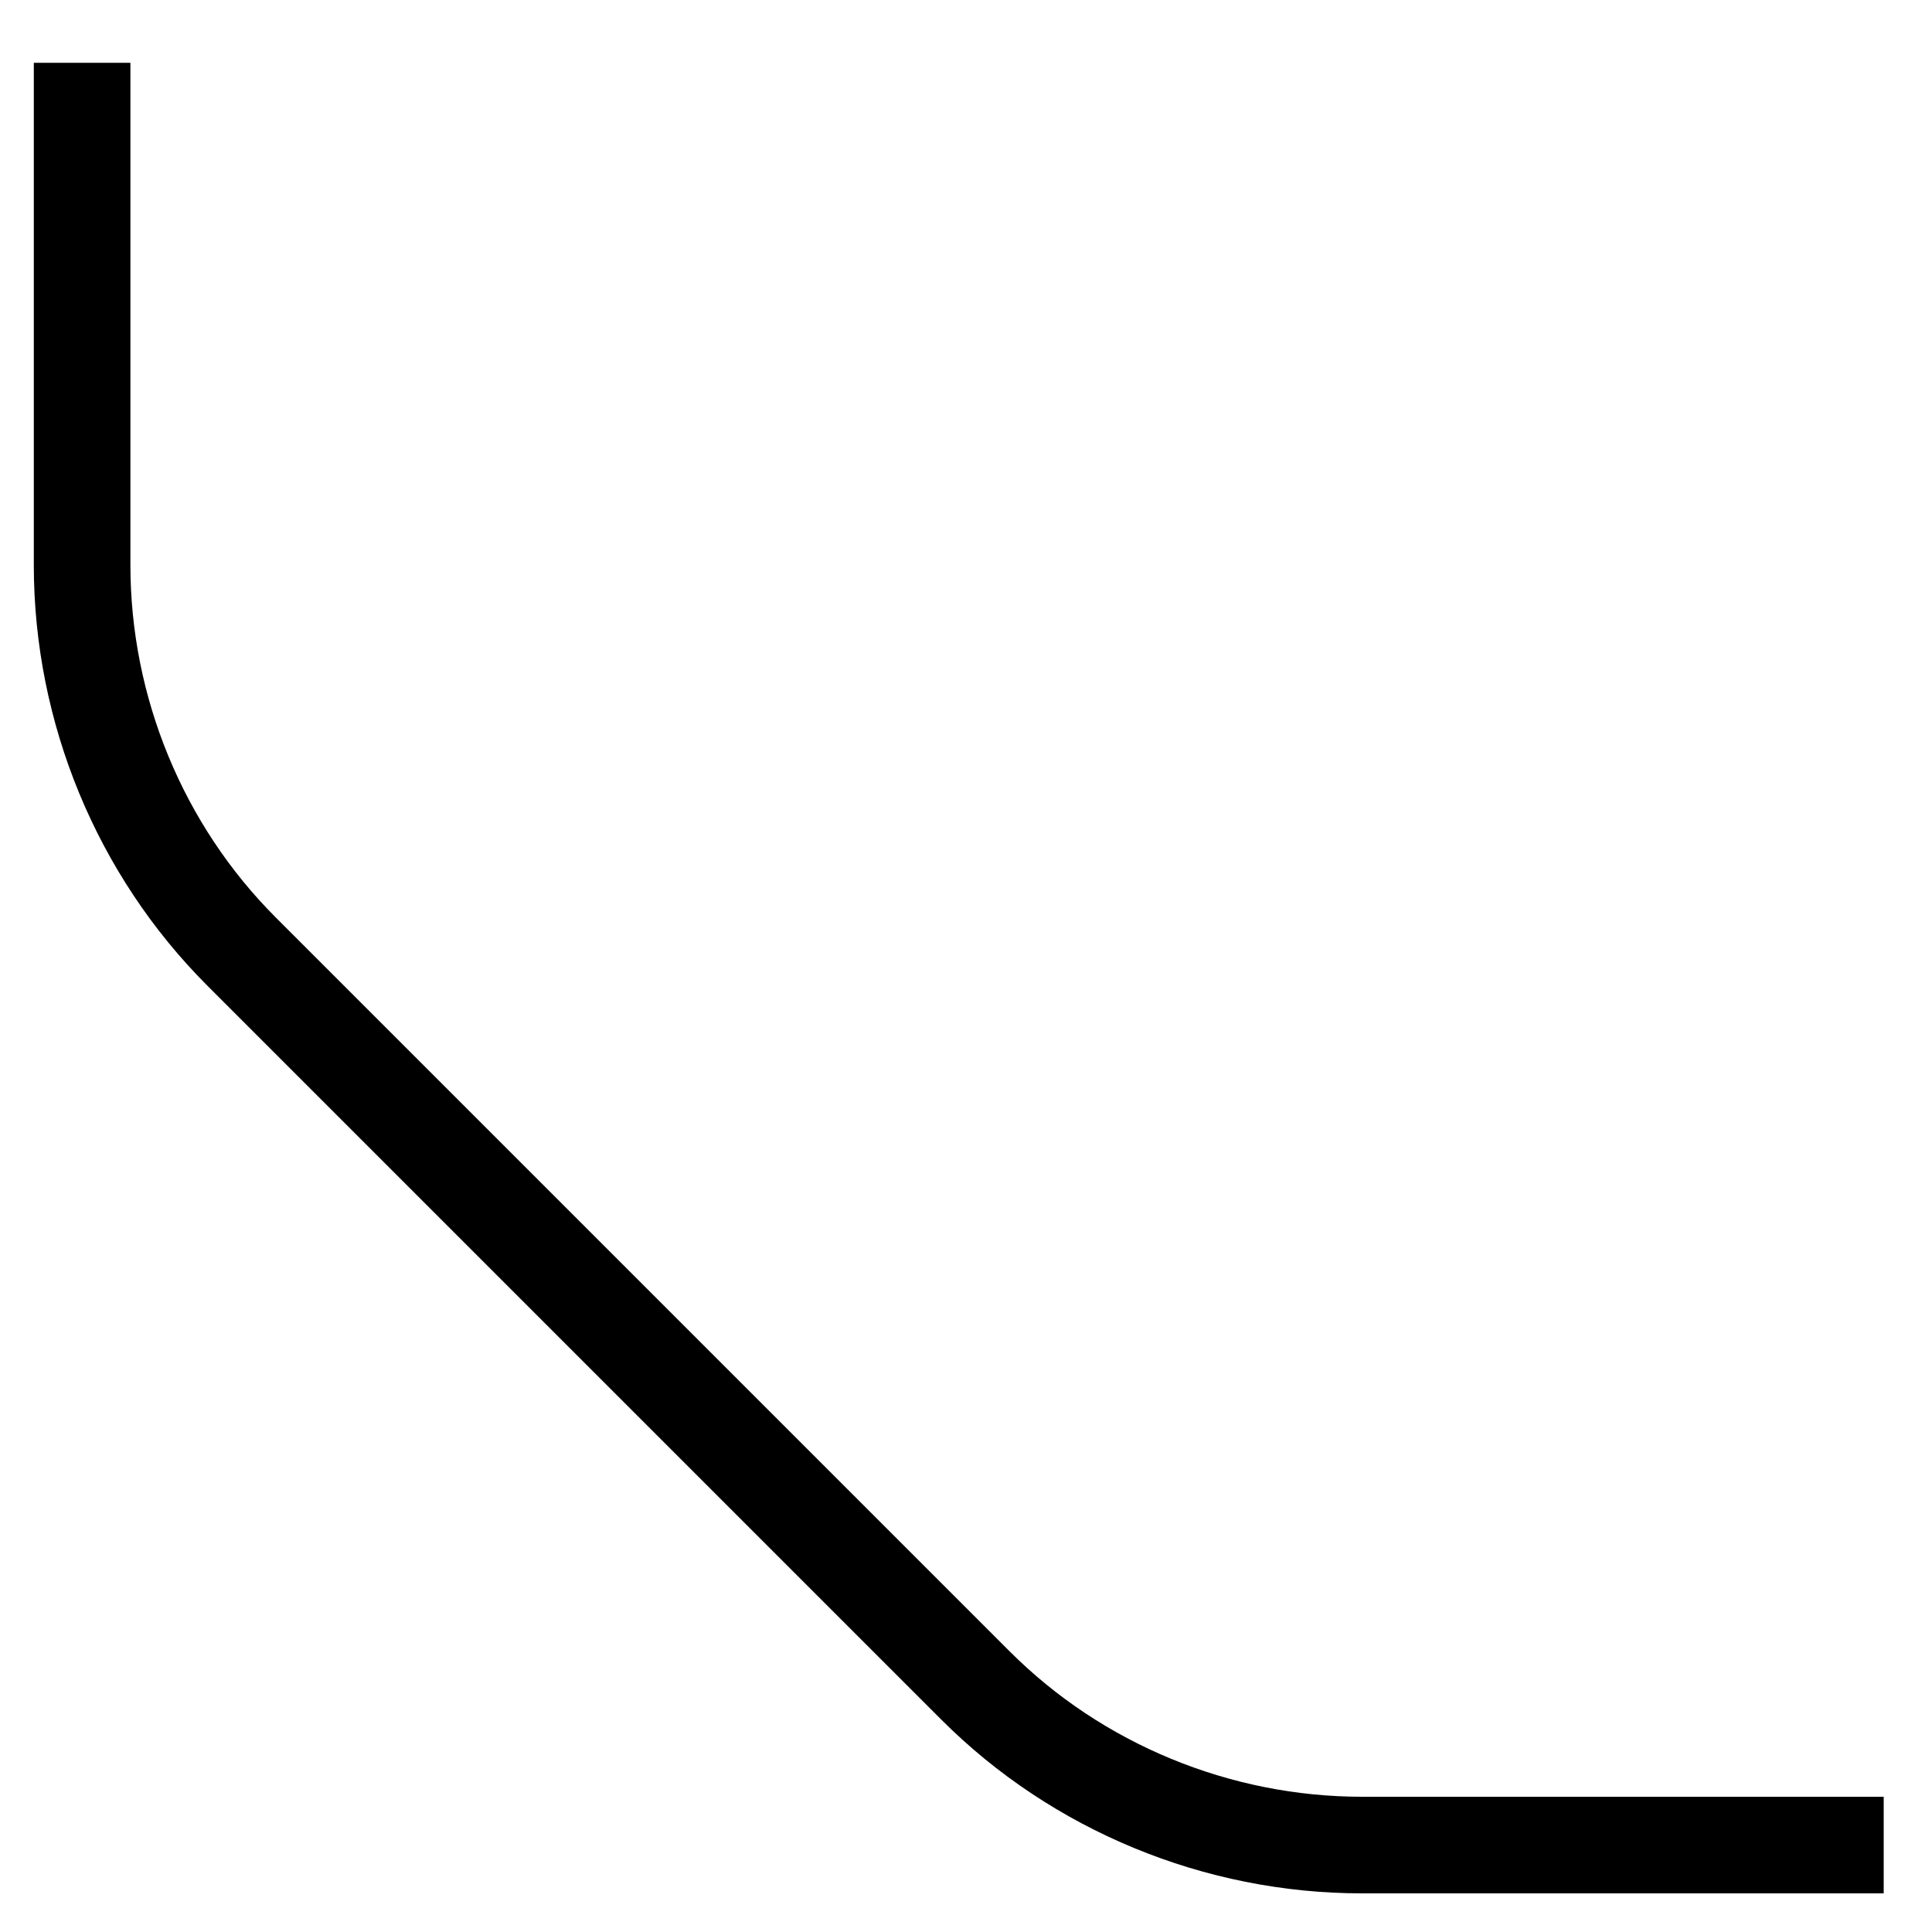 <?xml version="1.0" encoding="utf-8"?>
<!-- Generator: Adobe Illustrator 25.4.1, SVG Export Plug-In . SVG Version: 6.00 Build 0)  -->
<svg version="1.1" baseProfile="tiny" id="Layer_1" xmlns="http://www.w3.org/2000/svg" xmlns:xlink="http://www.w3.org/1999/xlink"
	 x="0px" y="0px" width="40px" height="40px" viewBox="0 0 40 40" overflow="visible" xml:space="preserve">
<path fill="none" stroke="#000000" stroke-width="2" stroke-miterlimit="10" d="M39,38.2H28.2c-3,0-5.9-1.2-8-3.3L5,19.7
	c-2.1-2.1-3.3-5-3.3-8V1.3"/>
</svg>
